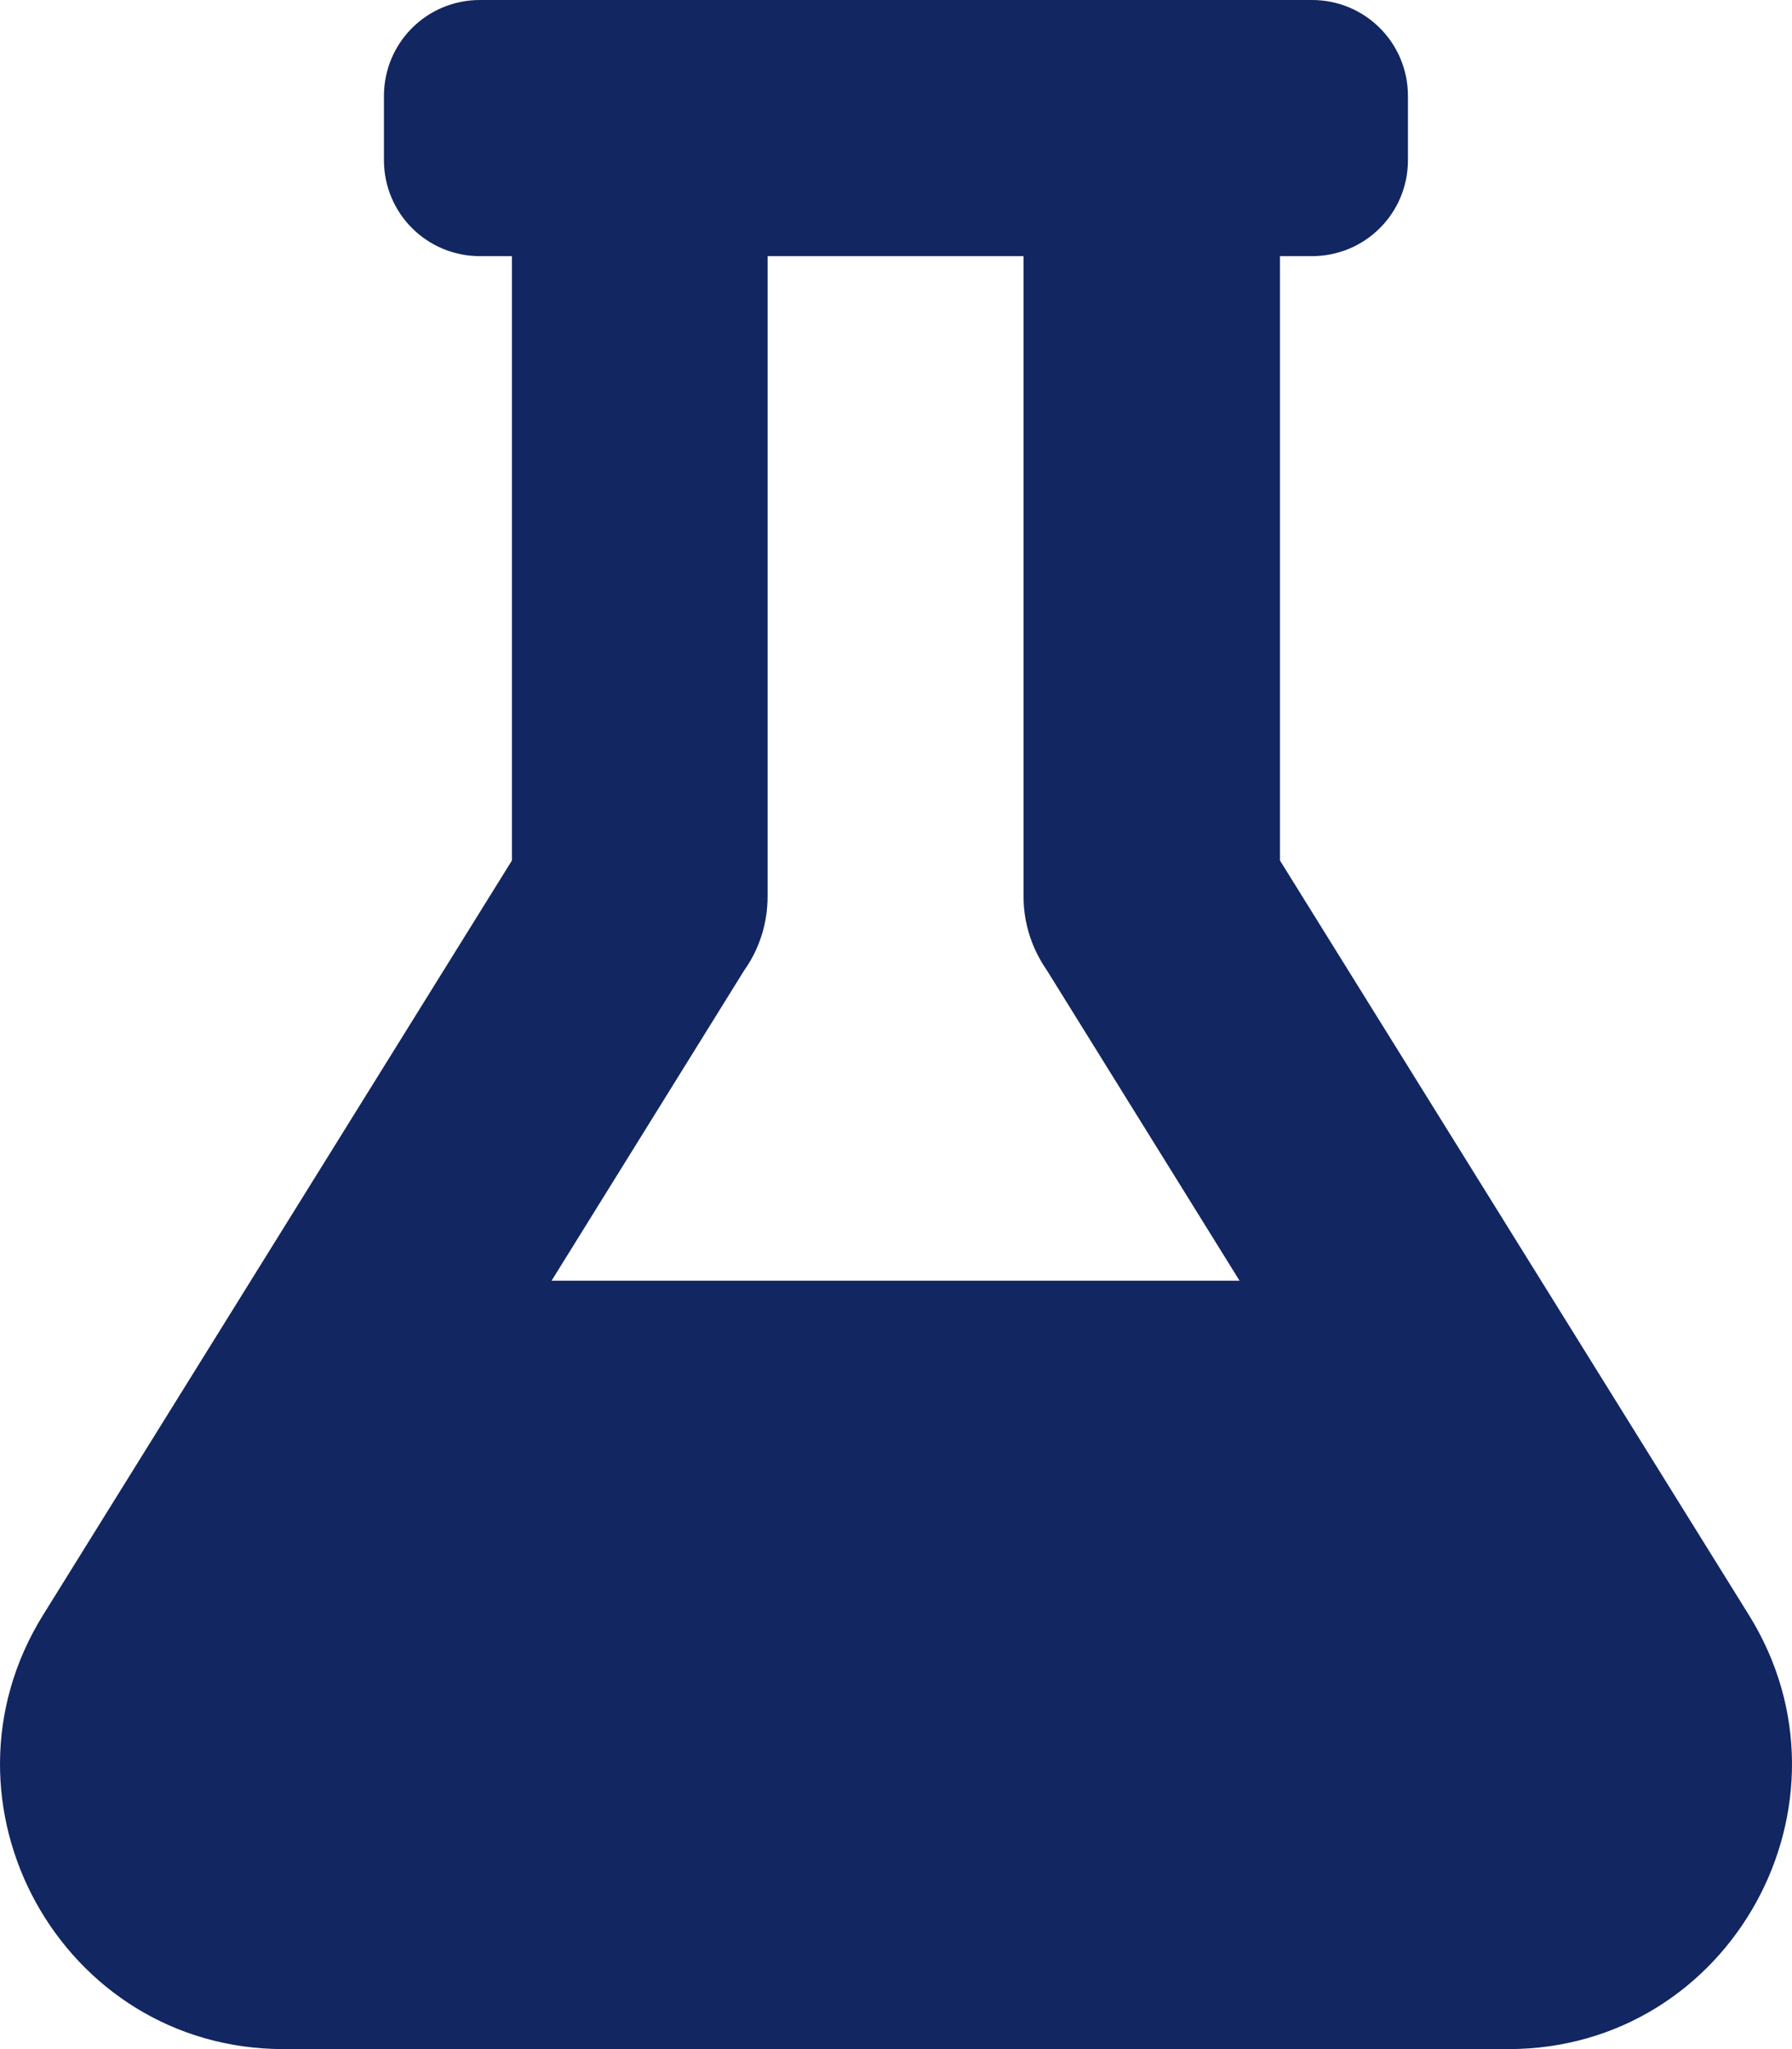 <svg width="35" height="40" viewBox="0 0 35 40" fill="none" xmlns="http://www.w3.org/2000/svg">
<path d="M34.156 31.523L24.999 16.797V5H25.624C26.663 5 27.499 4.164 27.499 3.125V1.875C27.499 0.836 26.663 0 25.624 0H9.374C8.335 0 7.499 0.836 7.499 1.875V3.125C7.499 4.164 8.335 5 9.374 5H9.999V16.797L0.843 31.523C-1.446 35.203 1.195 40 5.538 40H29.46C33.812 40 36.445 35.195 34.156 31.523ZM10.773 25L14.538 18.938C14.827 18.531 14.992 18.031 14.992 17.5V5H19.991V17.5C19.991 18.039 20.163 18.531 20.445 18.938L24.21 25H10.773Z" fill="#122661"/>
</svg>
